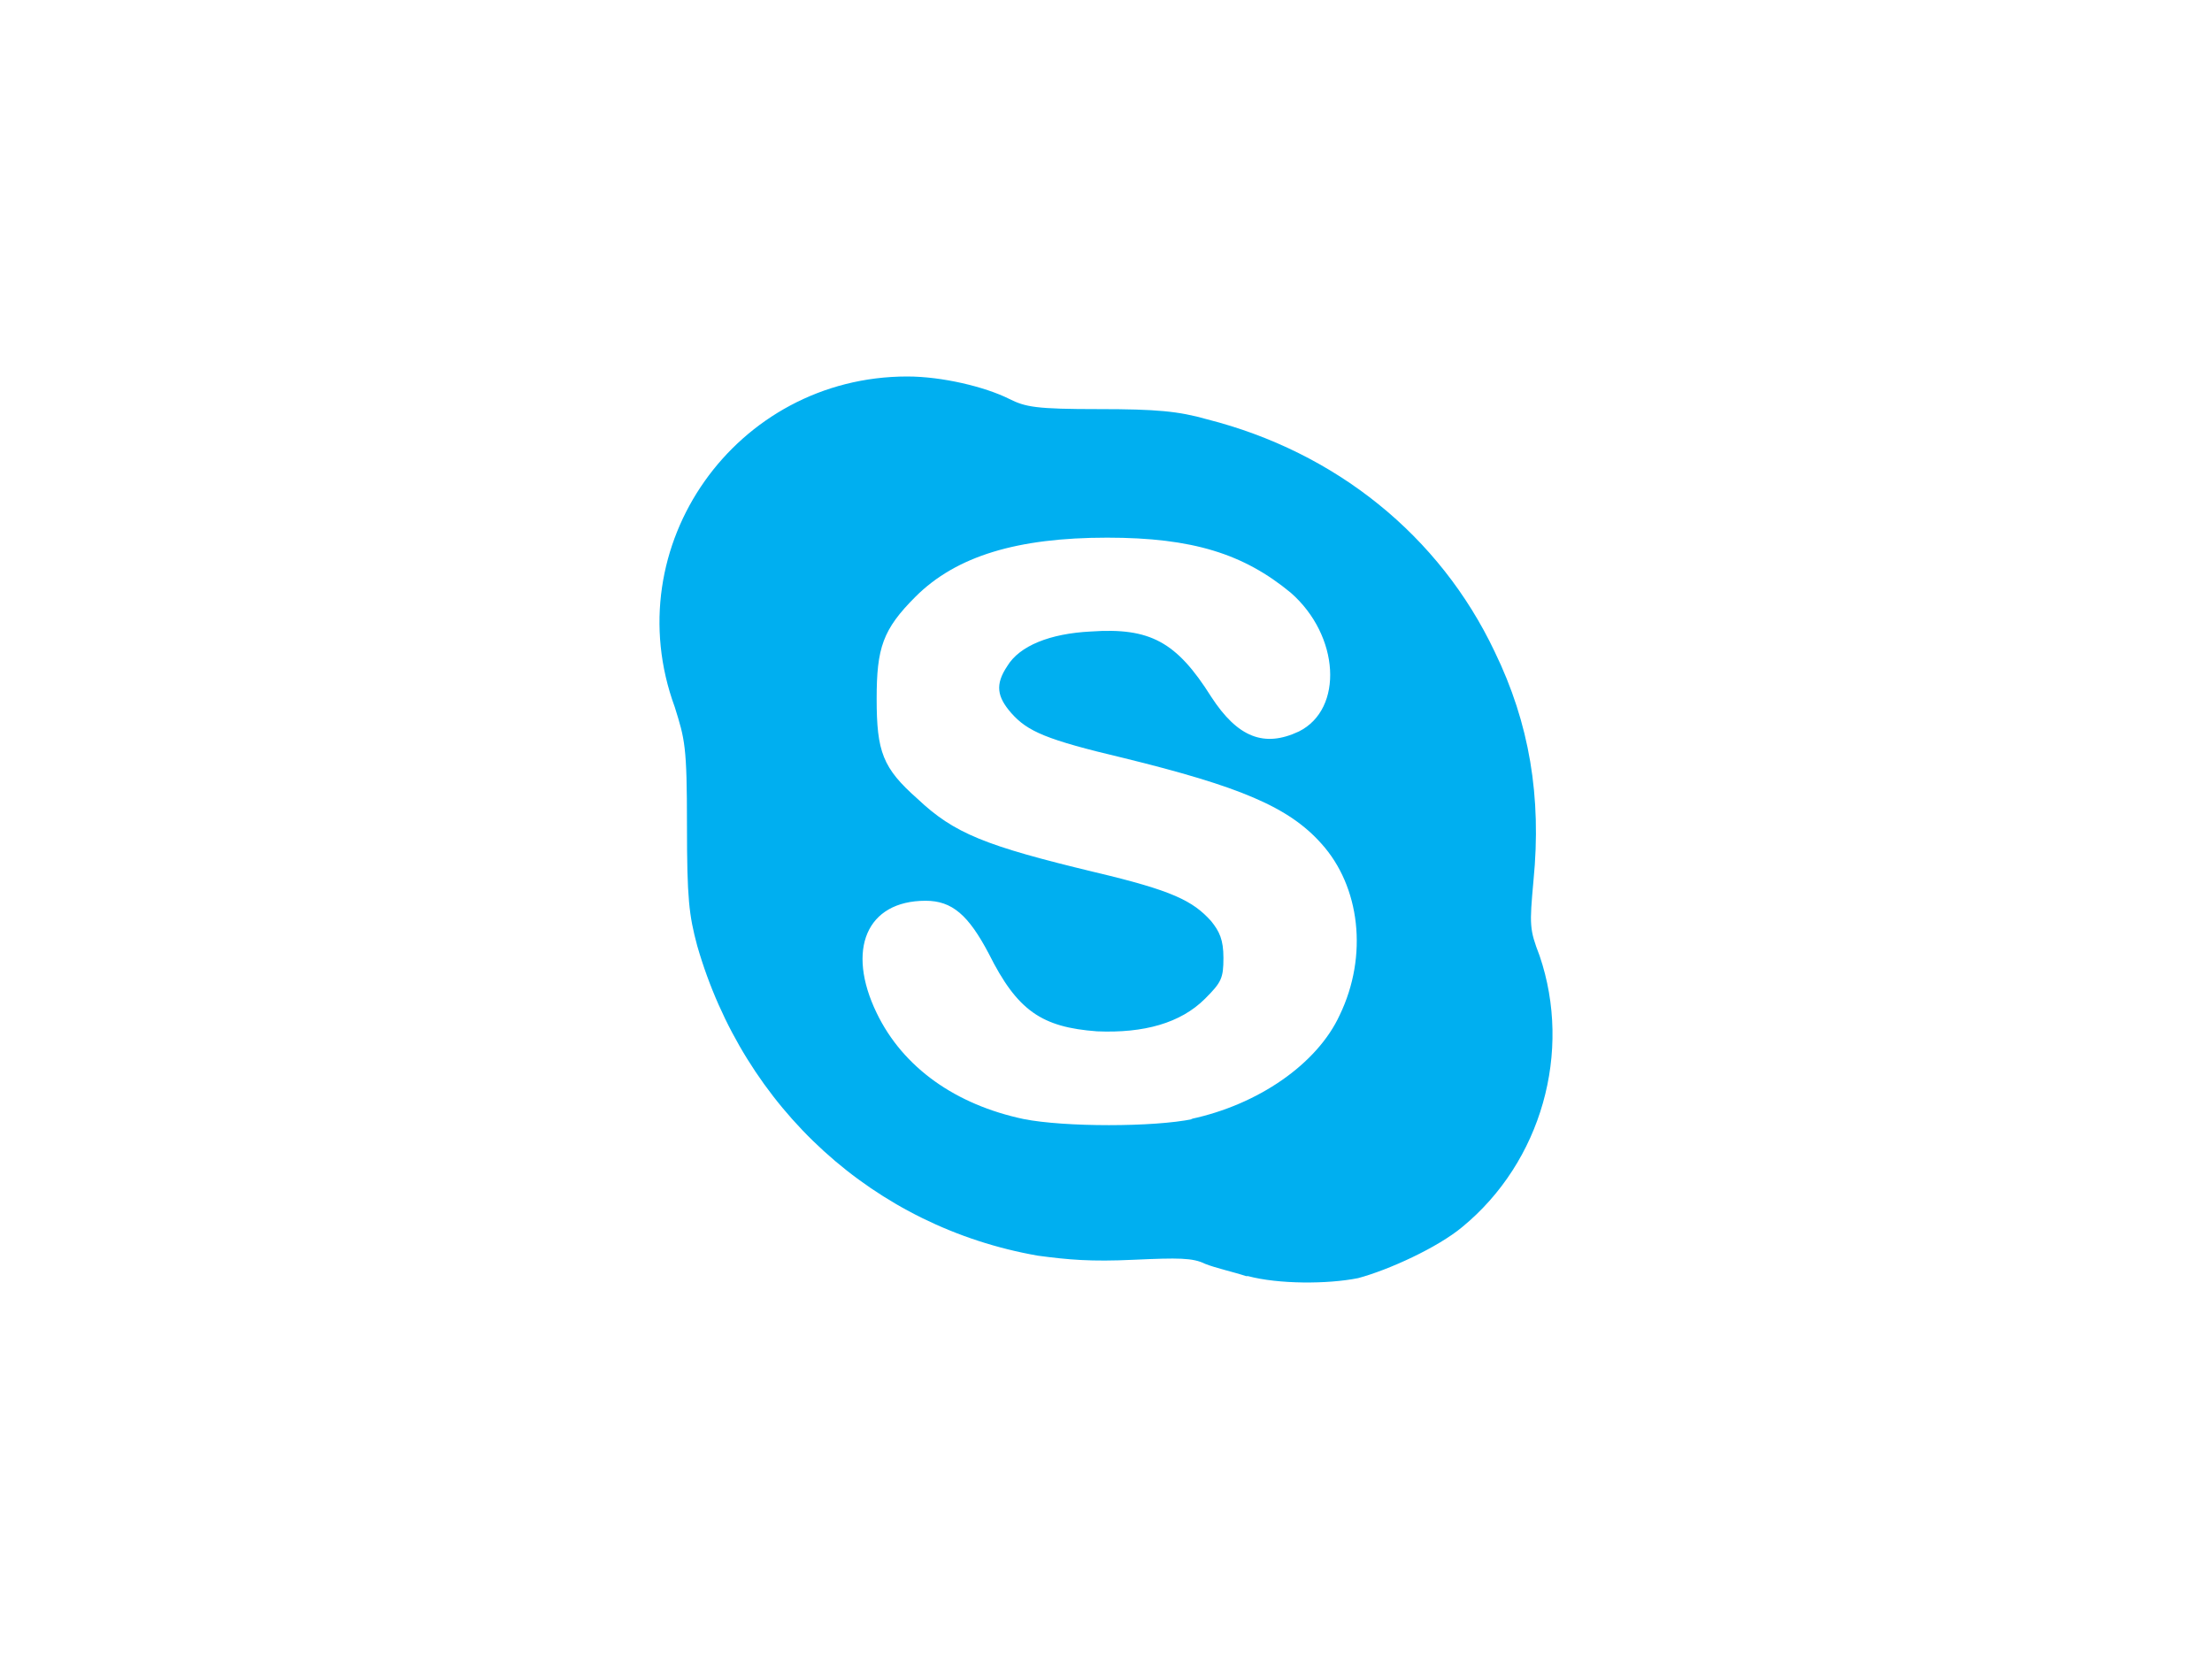 <?xml version="1.0" encoding="utf-8"?>
<!-- Generator: Adobe Illustrator 15.0.2, SVG Export Plug-In . SVG Version: 6.00 Build 0)  -->
<!DOCTYPE svg PUBLIC "-//W3C//DTD SVG 1.1//EN" "http://www.w3.org/Graphics/SVG/1.1/DTD/svg11.dtd">
<svg version="1.1" id="svg24" xmlns:svg="http://www.w3.org/2000/svg"
	 xmlns="http://www.w3.org/2000/svg" xmlns:xlink="http://www.w3.org/1999/xlink" x="0px" y="0px" width="800px" height="600px"
	 viewBox="0 0 800 600" enable-background="new 0 0 800 600" xml:space="preserve">
<path fill="#00AFF0" d="M450.603,461.511c-4.433-1.474-11.073-2.946-14.76-4.426c-4.426-2.206-9.593-2.206-25.819-1.474
	c-15.493,0.733-23.613,0-34.673-1.479c-59.026-10.319-106.244-53.112-123.211-112.132c-2.953-11.067-3.687-16.966-3.687-43.527
	c0-28.779-0.74-30.986-4.427-42.792c-21.393-58.286,22.134-119.519,84.104-119.519c12.54,0,28.033,3.694,36.886,8.113
	c5.907,2.954,9.593,3.688,32.461,3.688c20.659,0,28.772,0.739,39.099,3.693c46.485,11.807,84.105,42.053,104.025,84.104
	c12.538,25.82,16.972,52.387,14.012,82.626c-1.474,16.239-1.474,17.713,2.213,27.3c11.807,34.68,0.739,74.511-28.033,98.126
	c-8.859,7.378-26.56,15.493-37.626,18.445c-11.073,2.213-28.772,2.213-39.846-0.739h-0.719V461.511L450.603,461.511z
	 M430.676,404.705c24.354-5.159,45.738-19.918,53.858-37.618c10.327-21.399,7.373-46.485-6.639-61.979
	c-11.808-13.28-29.514-20.652-71.566-30.979c-28.04-6.641-34.68-9.593-40.58-16.233c-5.166-5.908-5.906-10.327-1.473-16.967
	c4.427-7.38,15.493-11.807,30.246-12.539c21.4-1.473,30.985,3.687,43.526,23.606c9.593,14.76,19.18,18.446,31.733,12.54
	c16.227-8.113,14.753-34.673-2.961-50.167c-16.967-14.012-35.405-19.919-66.399-19.919c-32.459,0-54.599,6.64-69.352,21.393
	c-11.808,11.806-14.014,18.446-14.014,36.885c0,19.18,2.214,25.079,14.753,36.153c13.28,12.539,24.347,16.972,64.179,26.561
	c28.041,6.639,35.42,10.326,42.053,17.704c2.961,3.694,4.434,6.64,4.434,13.279c0,7.38-0.739,8.854-6.64,14.761
	c-8.854,8.847-22.133,12.532-39.1,11.808c-19.92-1.48-28.773-7.381-39.1-28.04c-7.38-14.015-13.279-19.181-22.873-19.181
	c-21.398,0-28.772,17.706-17.707,40.574c9.594,19.925,28.773,33.205,53.119,38.364c14.754,2.954,47.22,2.954,61.24,0h-0.74
	L430.676,404.705L430.676,404.705z"/>
</svg>
